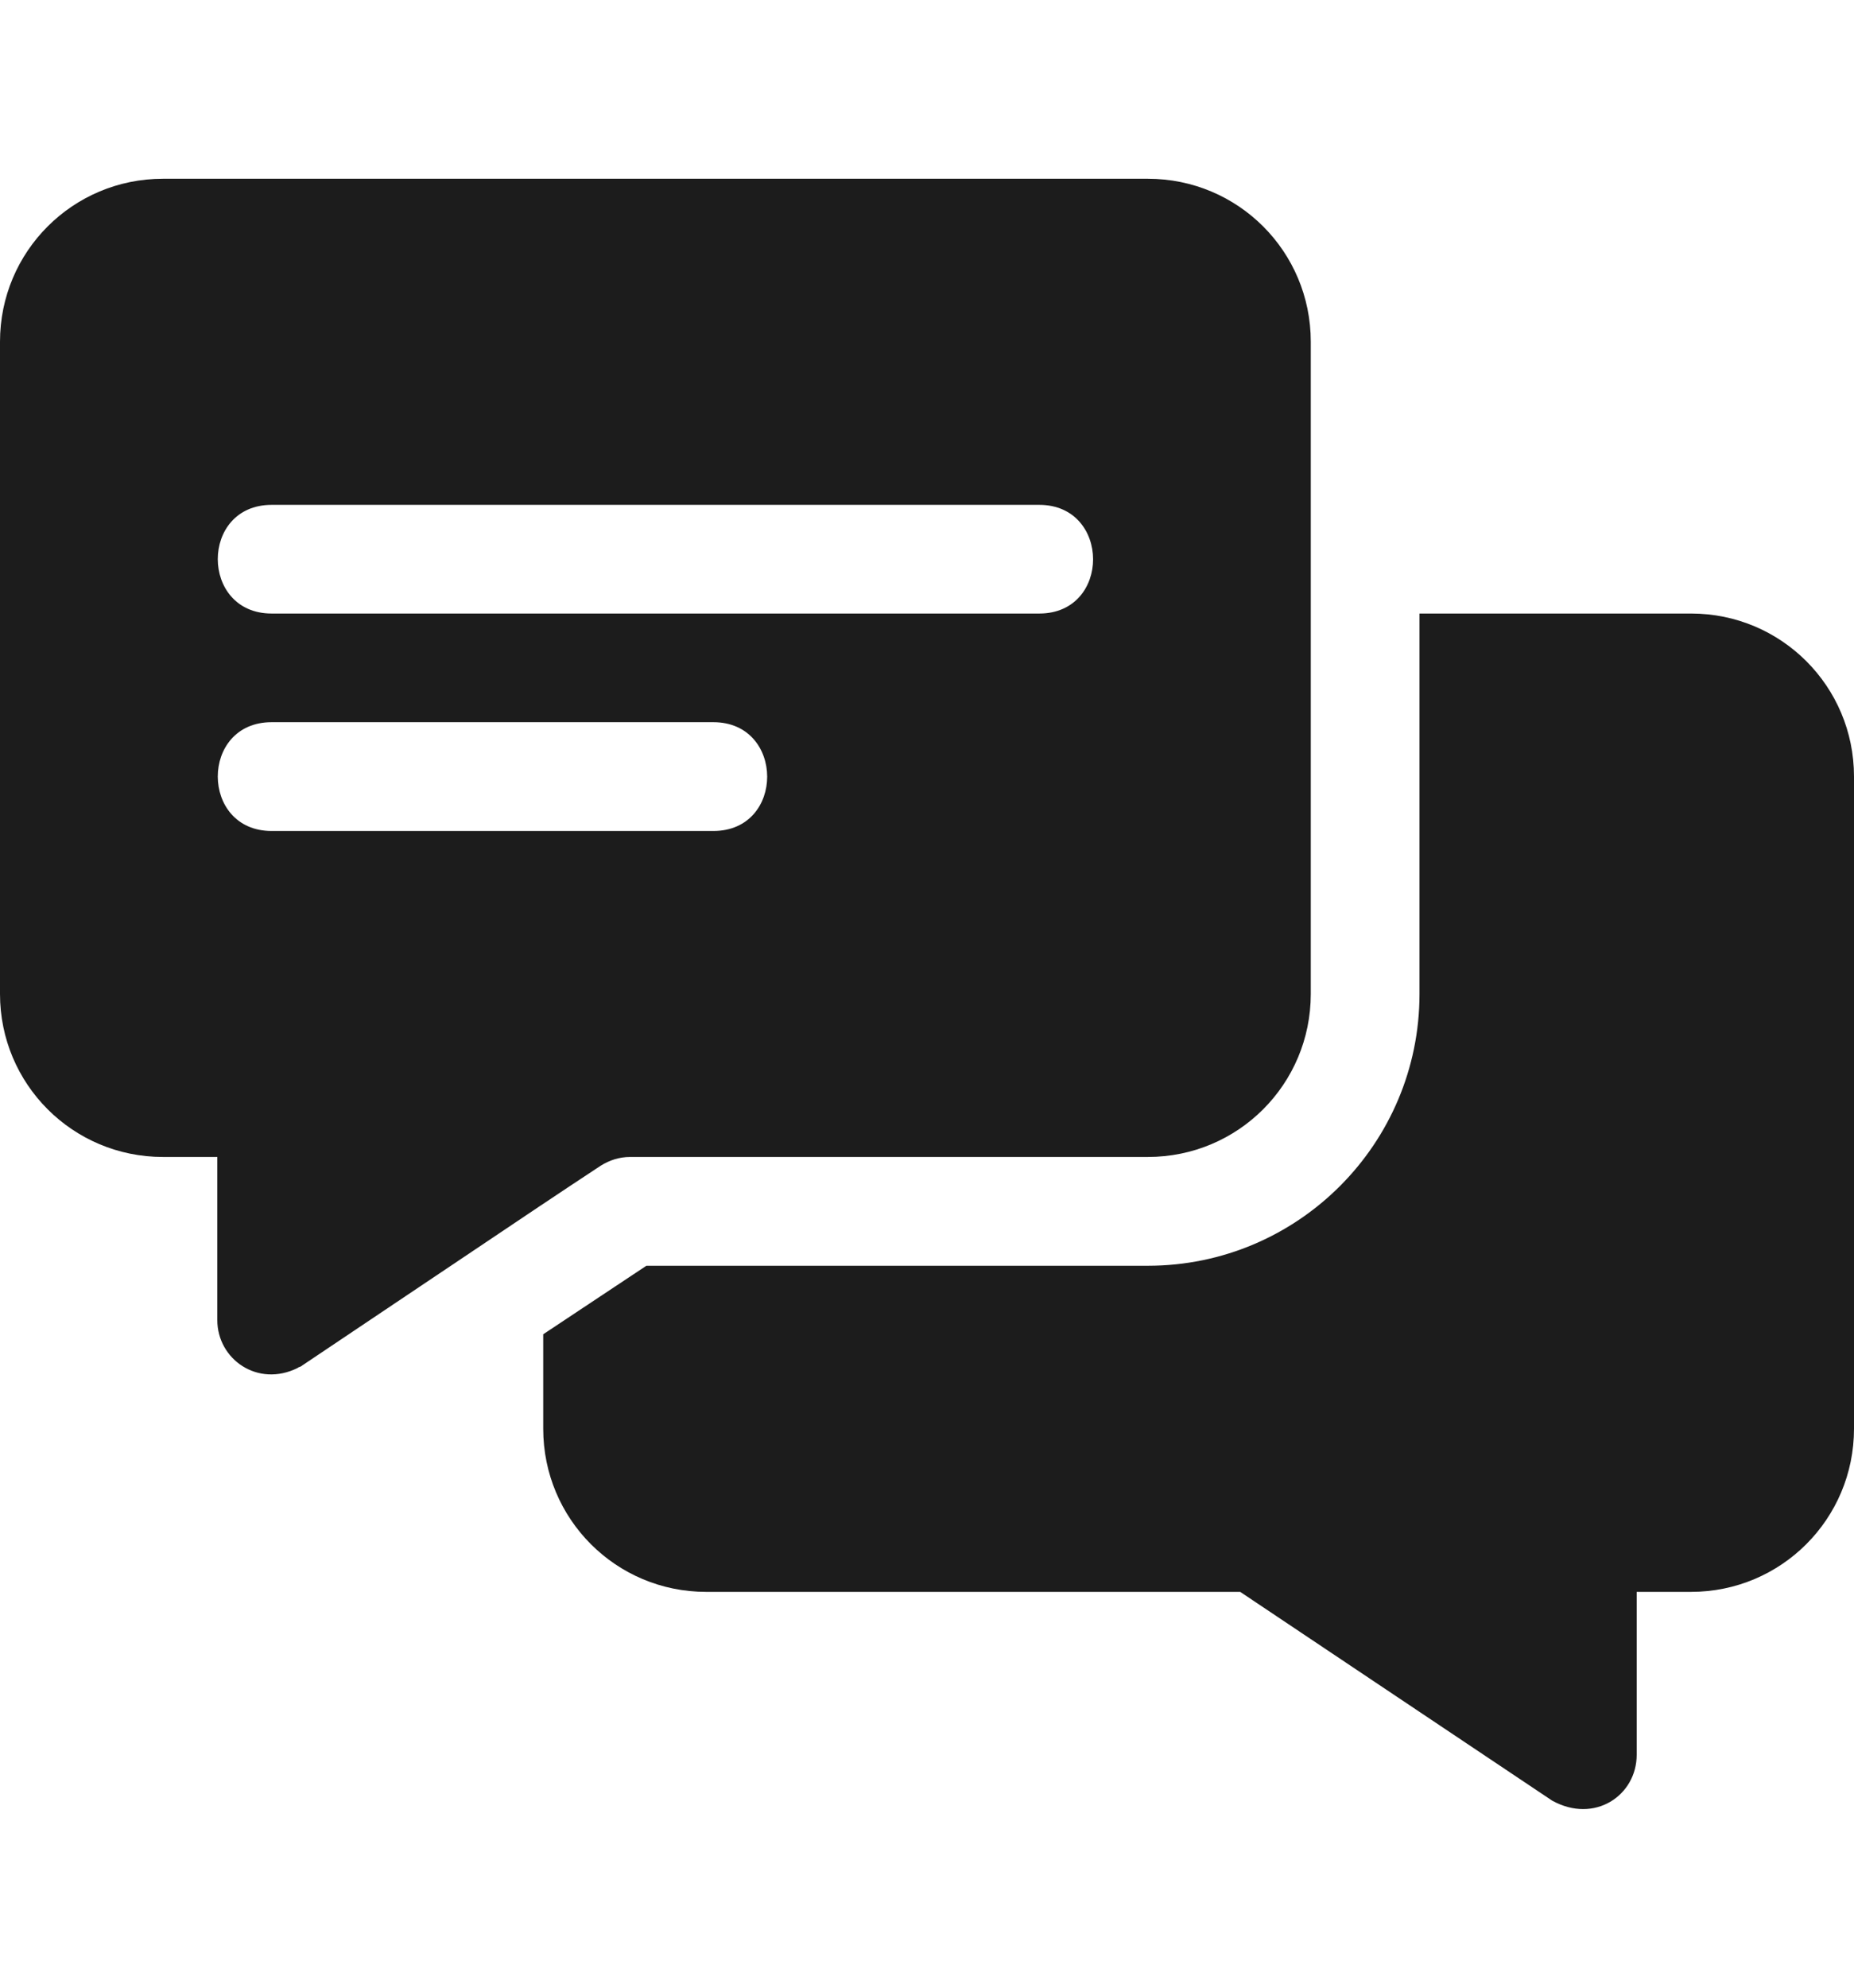 <?xml version="1.0" encoding="UTF-8"?> <svg xmlns="http://www.w3.org/2000/svg" width="14" height="15" viewBox="0 0 14 15" fill="none"><path d="M8.668 1.349H1.23C0.55 1.349 0 1.898 0 2.579V7.501C0 8.182 0.55 8.731 1.23 8.731H1.641V9.962C1.641 10.258 1.947 10.473 2.248 10.323C2.256 10.315 2.272 10.315 2.28 10.306C4.537 8.793 4.031 9.131 4.536 8.797C4.602 8.756 4.676 8.731 4.758 8.731H8.668C9.349 8.731 9.898 8.182 9.898 7.501V2.579C9.898 1.898 9.349 1.349 8.668 1.349ZM5.387 6.271H2.051C1.51 6.271 1.508 5.45 2.051 5.45H5.387C5.927 5.45 5.93 6.271 5.387 6.271ZM7.848 4.63H2.051C1.51 4.63 1.508 3.81 2.051 3.81H7.848C8.388 3.81 8.391 4.63 7.848 4.63Z" fill="#1C1C1C"></path><path d="M12.77 4.63H10.719V7.501C10.719 8.633 9.8 9.552 8.668 9.552H4.881L4.102 10.069V10.782C4.102 11.463 4.651 12.013 5.332 12.013H9.365L11.72 13.588C12.041 13.766 12.359 13.549 12.359 13.243V12.013H12.77C13.45 12.013 14 11.463 14 10.782V5.86C14 5.179 13.45 4.63 12.77 4.63Z" fill="#1C1C1C"></path></svg> 
